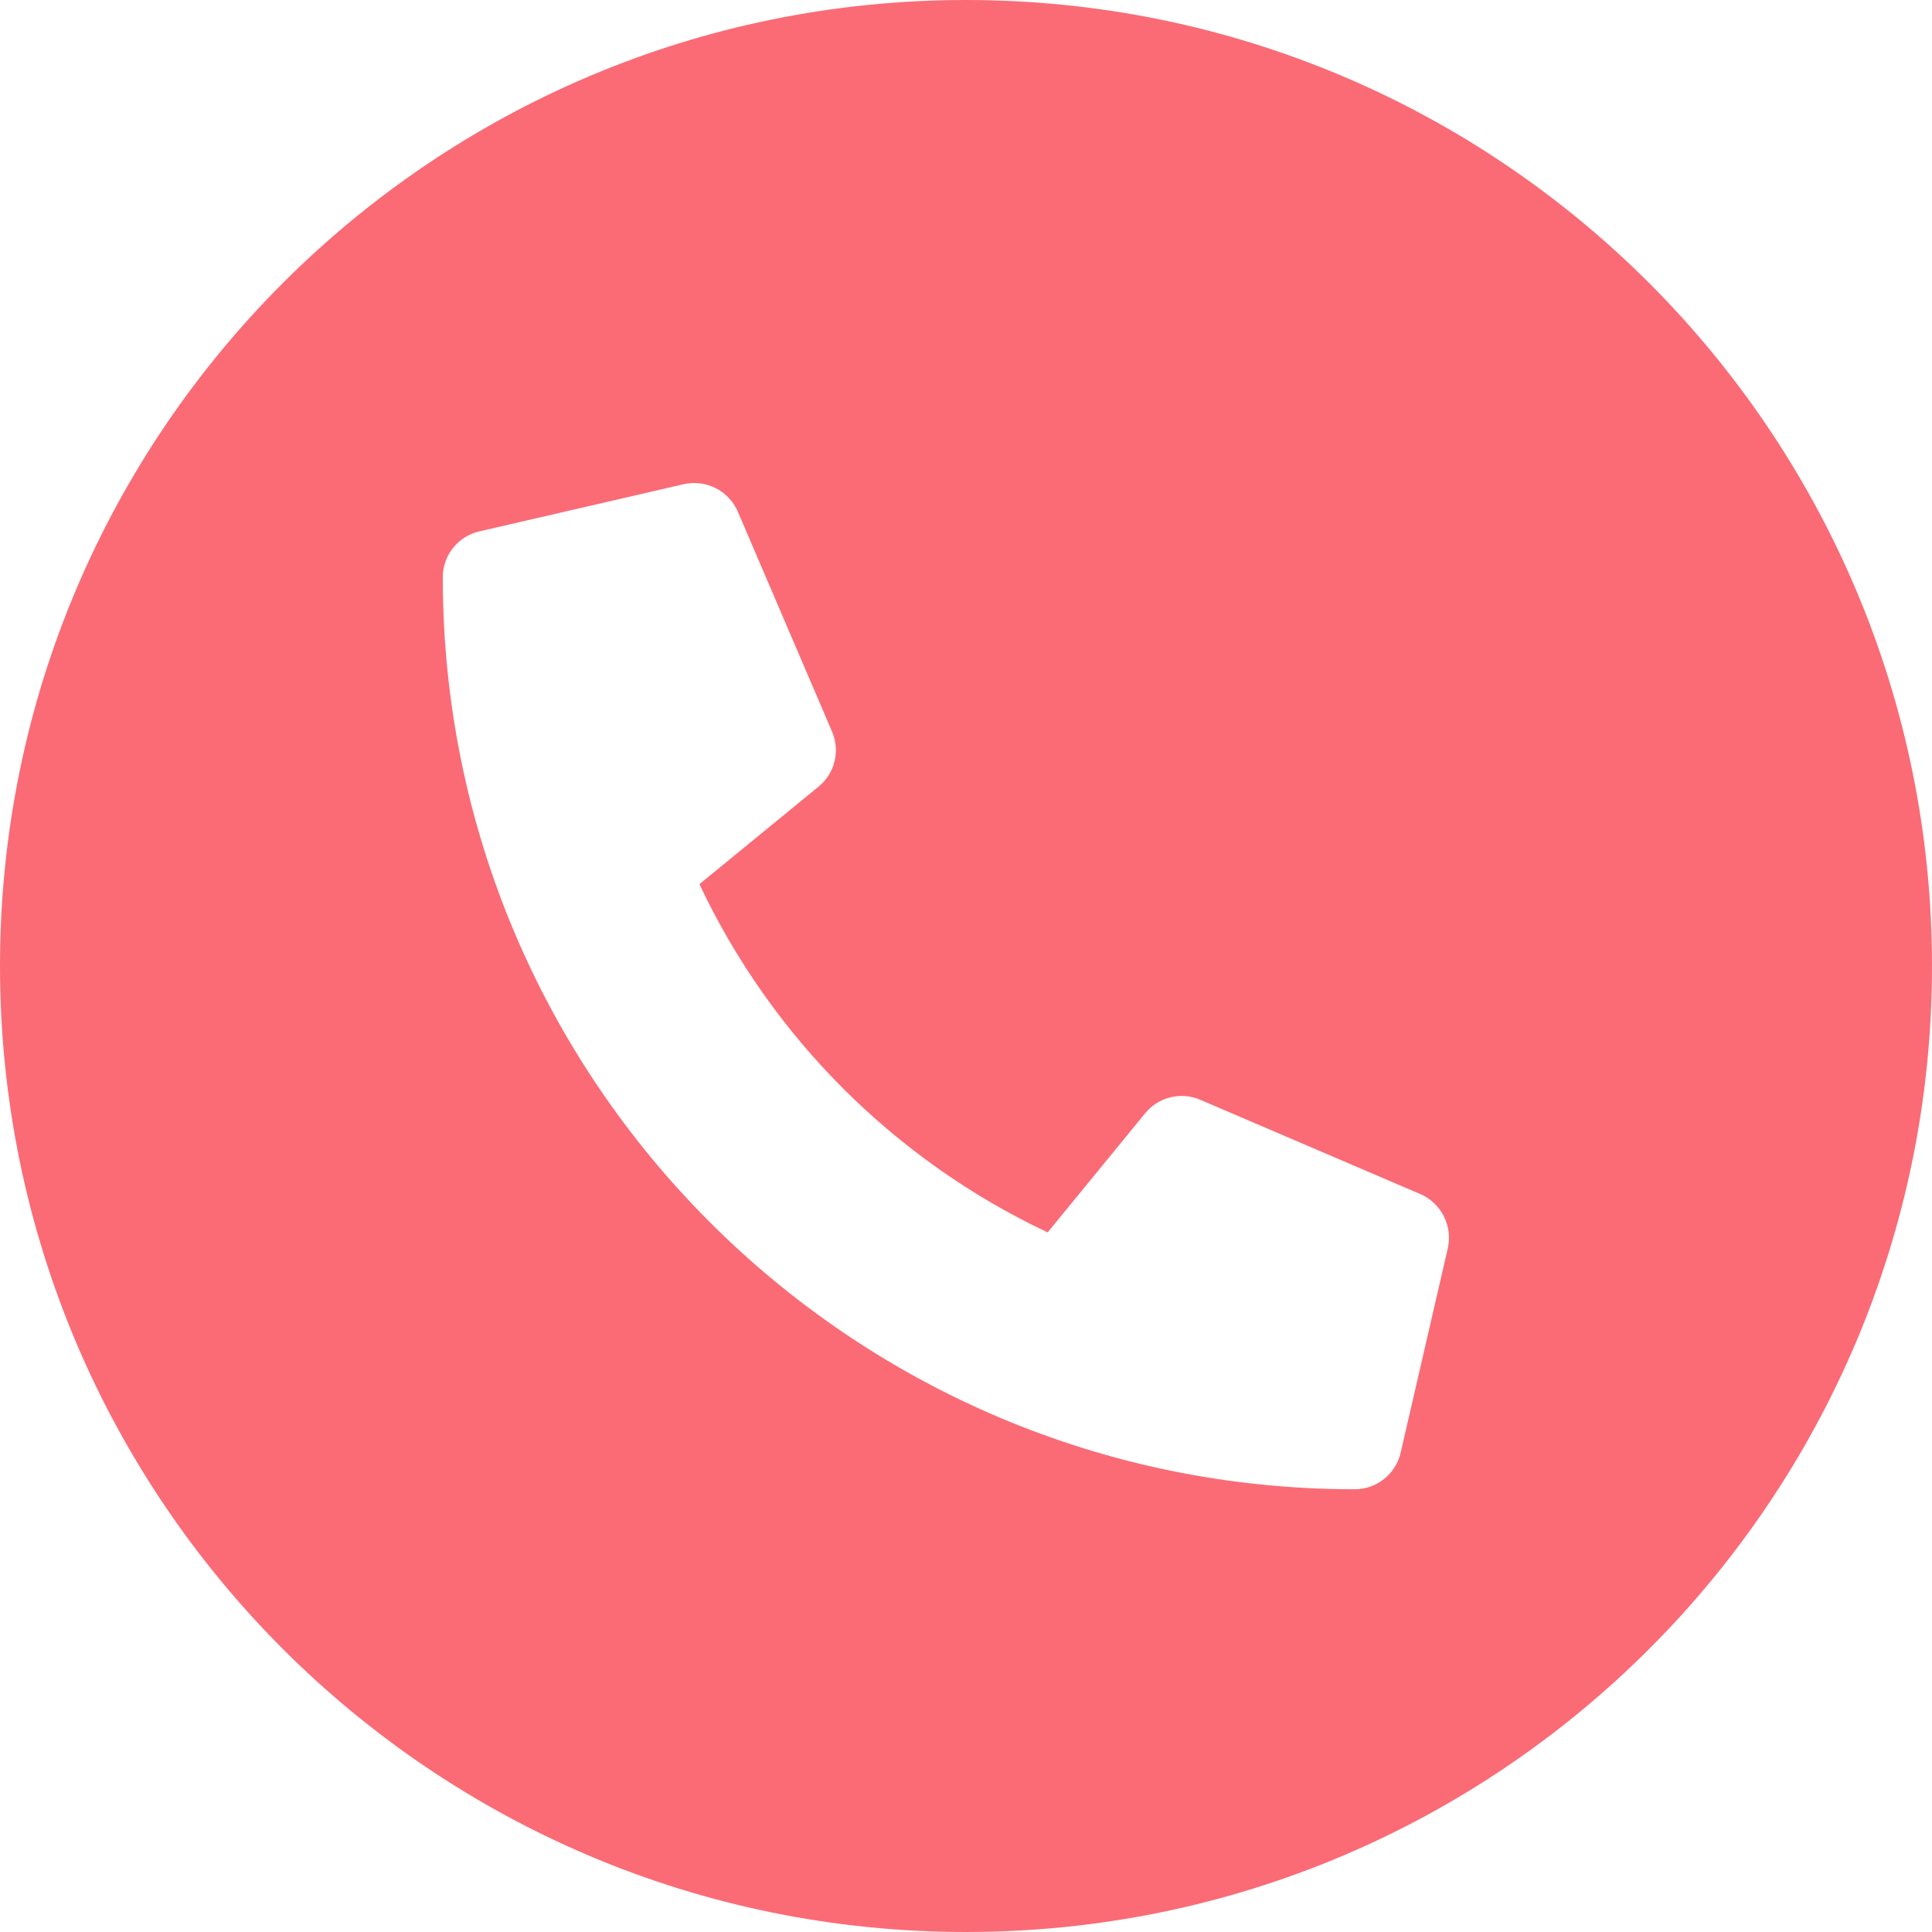 <svg width="44" height="44" viewBox="0 0 44 44" fill="none" xmlns="http://www.w3.org/2000/svg">
<rect x="0" y="0" width="44" height="44" fill="#333333" stroke="none"/>
<g clip-path="url(#clip0_8431_28)">
<rect width="44" height="44" fill="white"/>
<path d="M22 44C34.15 44 44 34.15 44 22C44 9.85 34.15 0 22 0C9.85 0 0 9.85 0 22C0 34.15 9.85 44 22 44Z" fill="#FA6B76"/>
<g clip-path="url(#clip1_8431_28)">
<path d="M32.346 27.194L27.333 25.046C27.119 24.954 26.881 24.935 26.655 24.991C26.429 25.046 26.227 25.174 26.08 25.354L23.86 28.067C20.376 26.424 17.572 23.62 15.929 20.136L18.641 17.916C18.822 17.769 18.95 17.567 19.006 17.341C19.061 17.115 19.042 16.877 18.95 16.663L16.802 11.649C16.701 11.419 16.523 11.23 16.299 11.117C16.074 11.003 15.816 10.972 15.571 11.027L10.916 12.102C10.679 12.156 10.468 12.29 10.317 12.48C10.166 12.67 10.083 12.906 10.084 13.149C10.084 24.629 19.389 33.917 30.852 33.917C31.095 33.917 31.331 33.835 31.521 33.684C31.711 33.532 31.844 33.321 31.899 33.084L32.973 28.429C33.029 28.183 32.996 27.924 32.882 27.699C32.768 27.473 32.578 27.295 32.346 27.194Z" fill="white"/>
</g>
</g>
<defs>
<clipPath id="clip0_8431_28">
<rect width="44" height="44" fill="white"/>
</clipPath>
<clipPath id="clip1_8431_28">
<rect width="22.917" height="22.917" fill="white" transform="translate(10.084 11)"/>
</clipPath>
</defs>
</svg>
